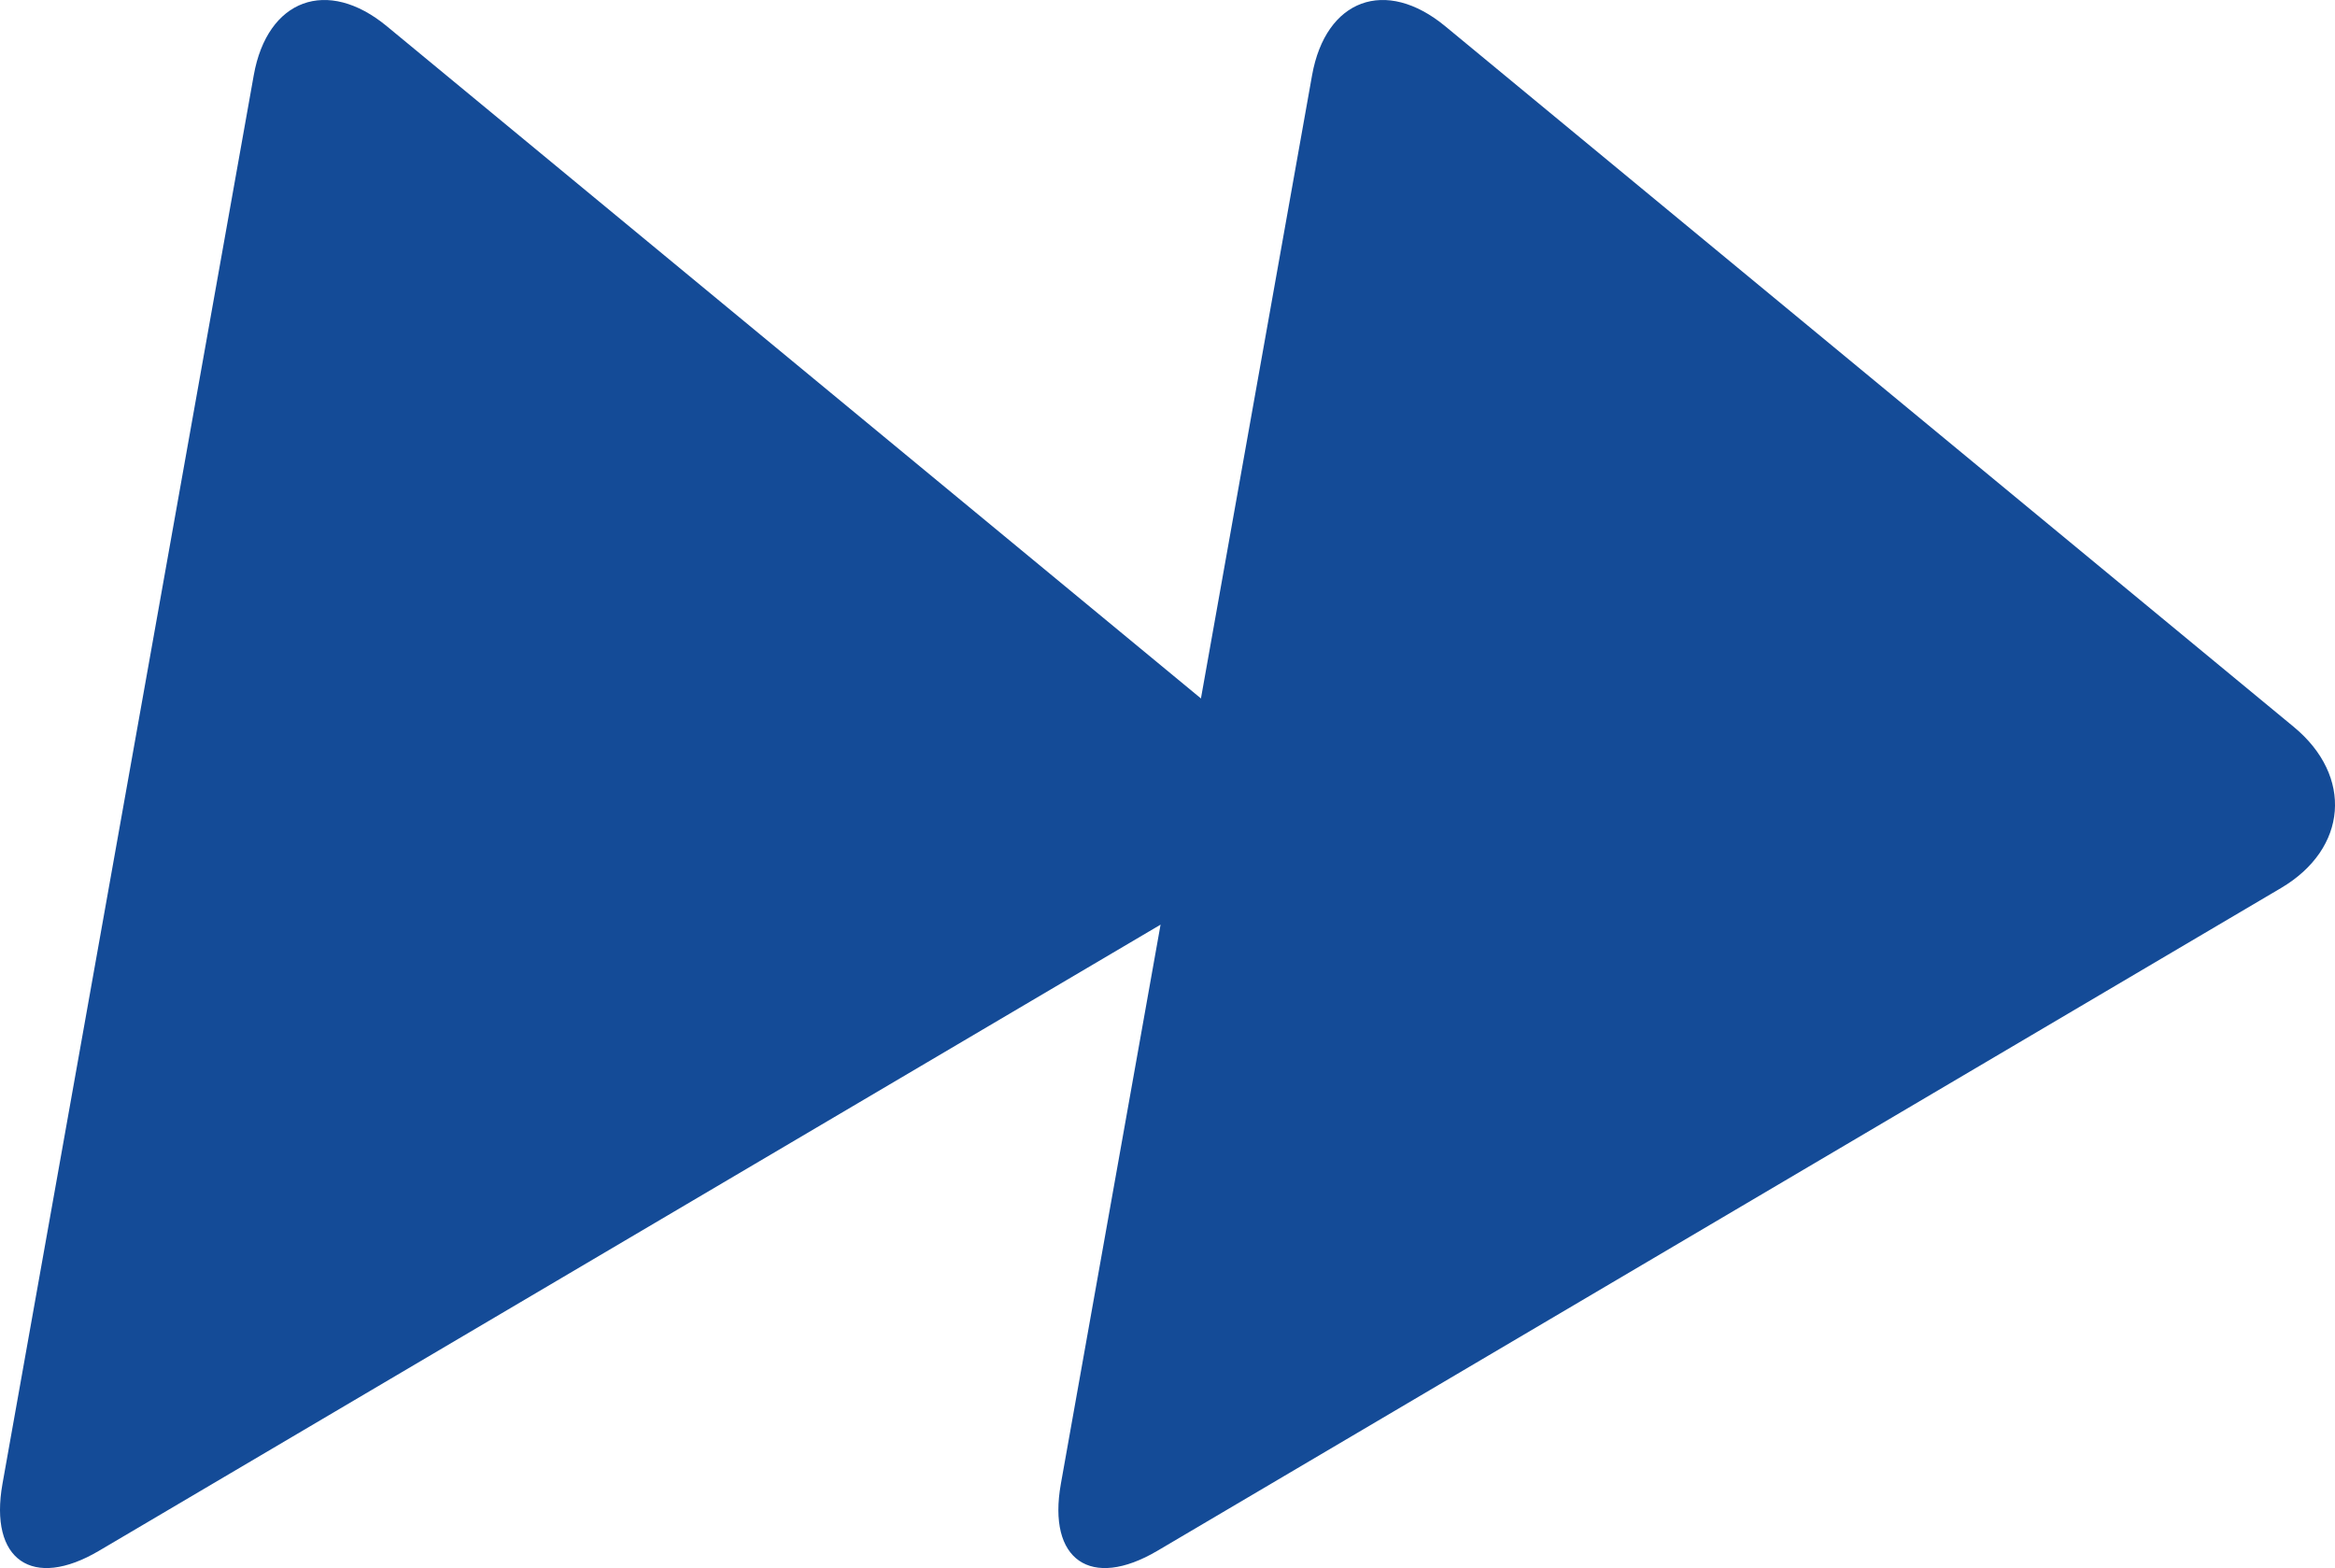<svg xmlns="http://www.w3.org/2000/svg" id="a" width="922.4" height="619.51" viewBox="0 0 922.4 619.51"><path d="M901.08,350.84l-443.86,261.84c-26.36,15.55-43.53,3.63-38.14-26.47l39.38-220.9L39.12,612.68c-26.33,15.55-43.5,3.63-38.14-26.47L100.24,29.73c5.36-30.11,29.06-38.82,52.63-19.32l321.54,265.53,43.9-246.21c5.39-30.11,29.08-38.82,52.66-19.32l335.13,276.76c23.58,19.47,21.31,48.12-5.02,63.67" fill="#144b97"></path></svg>